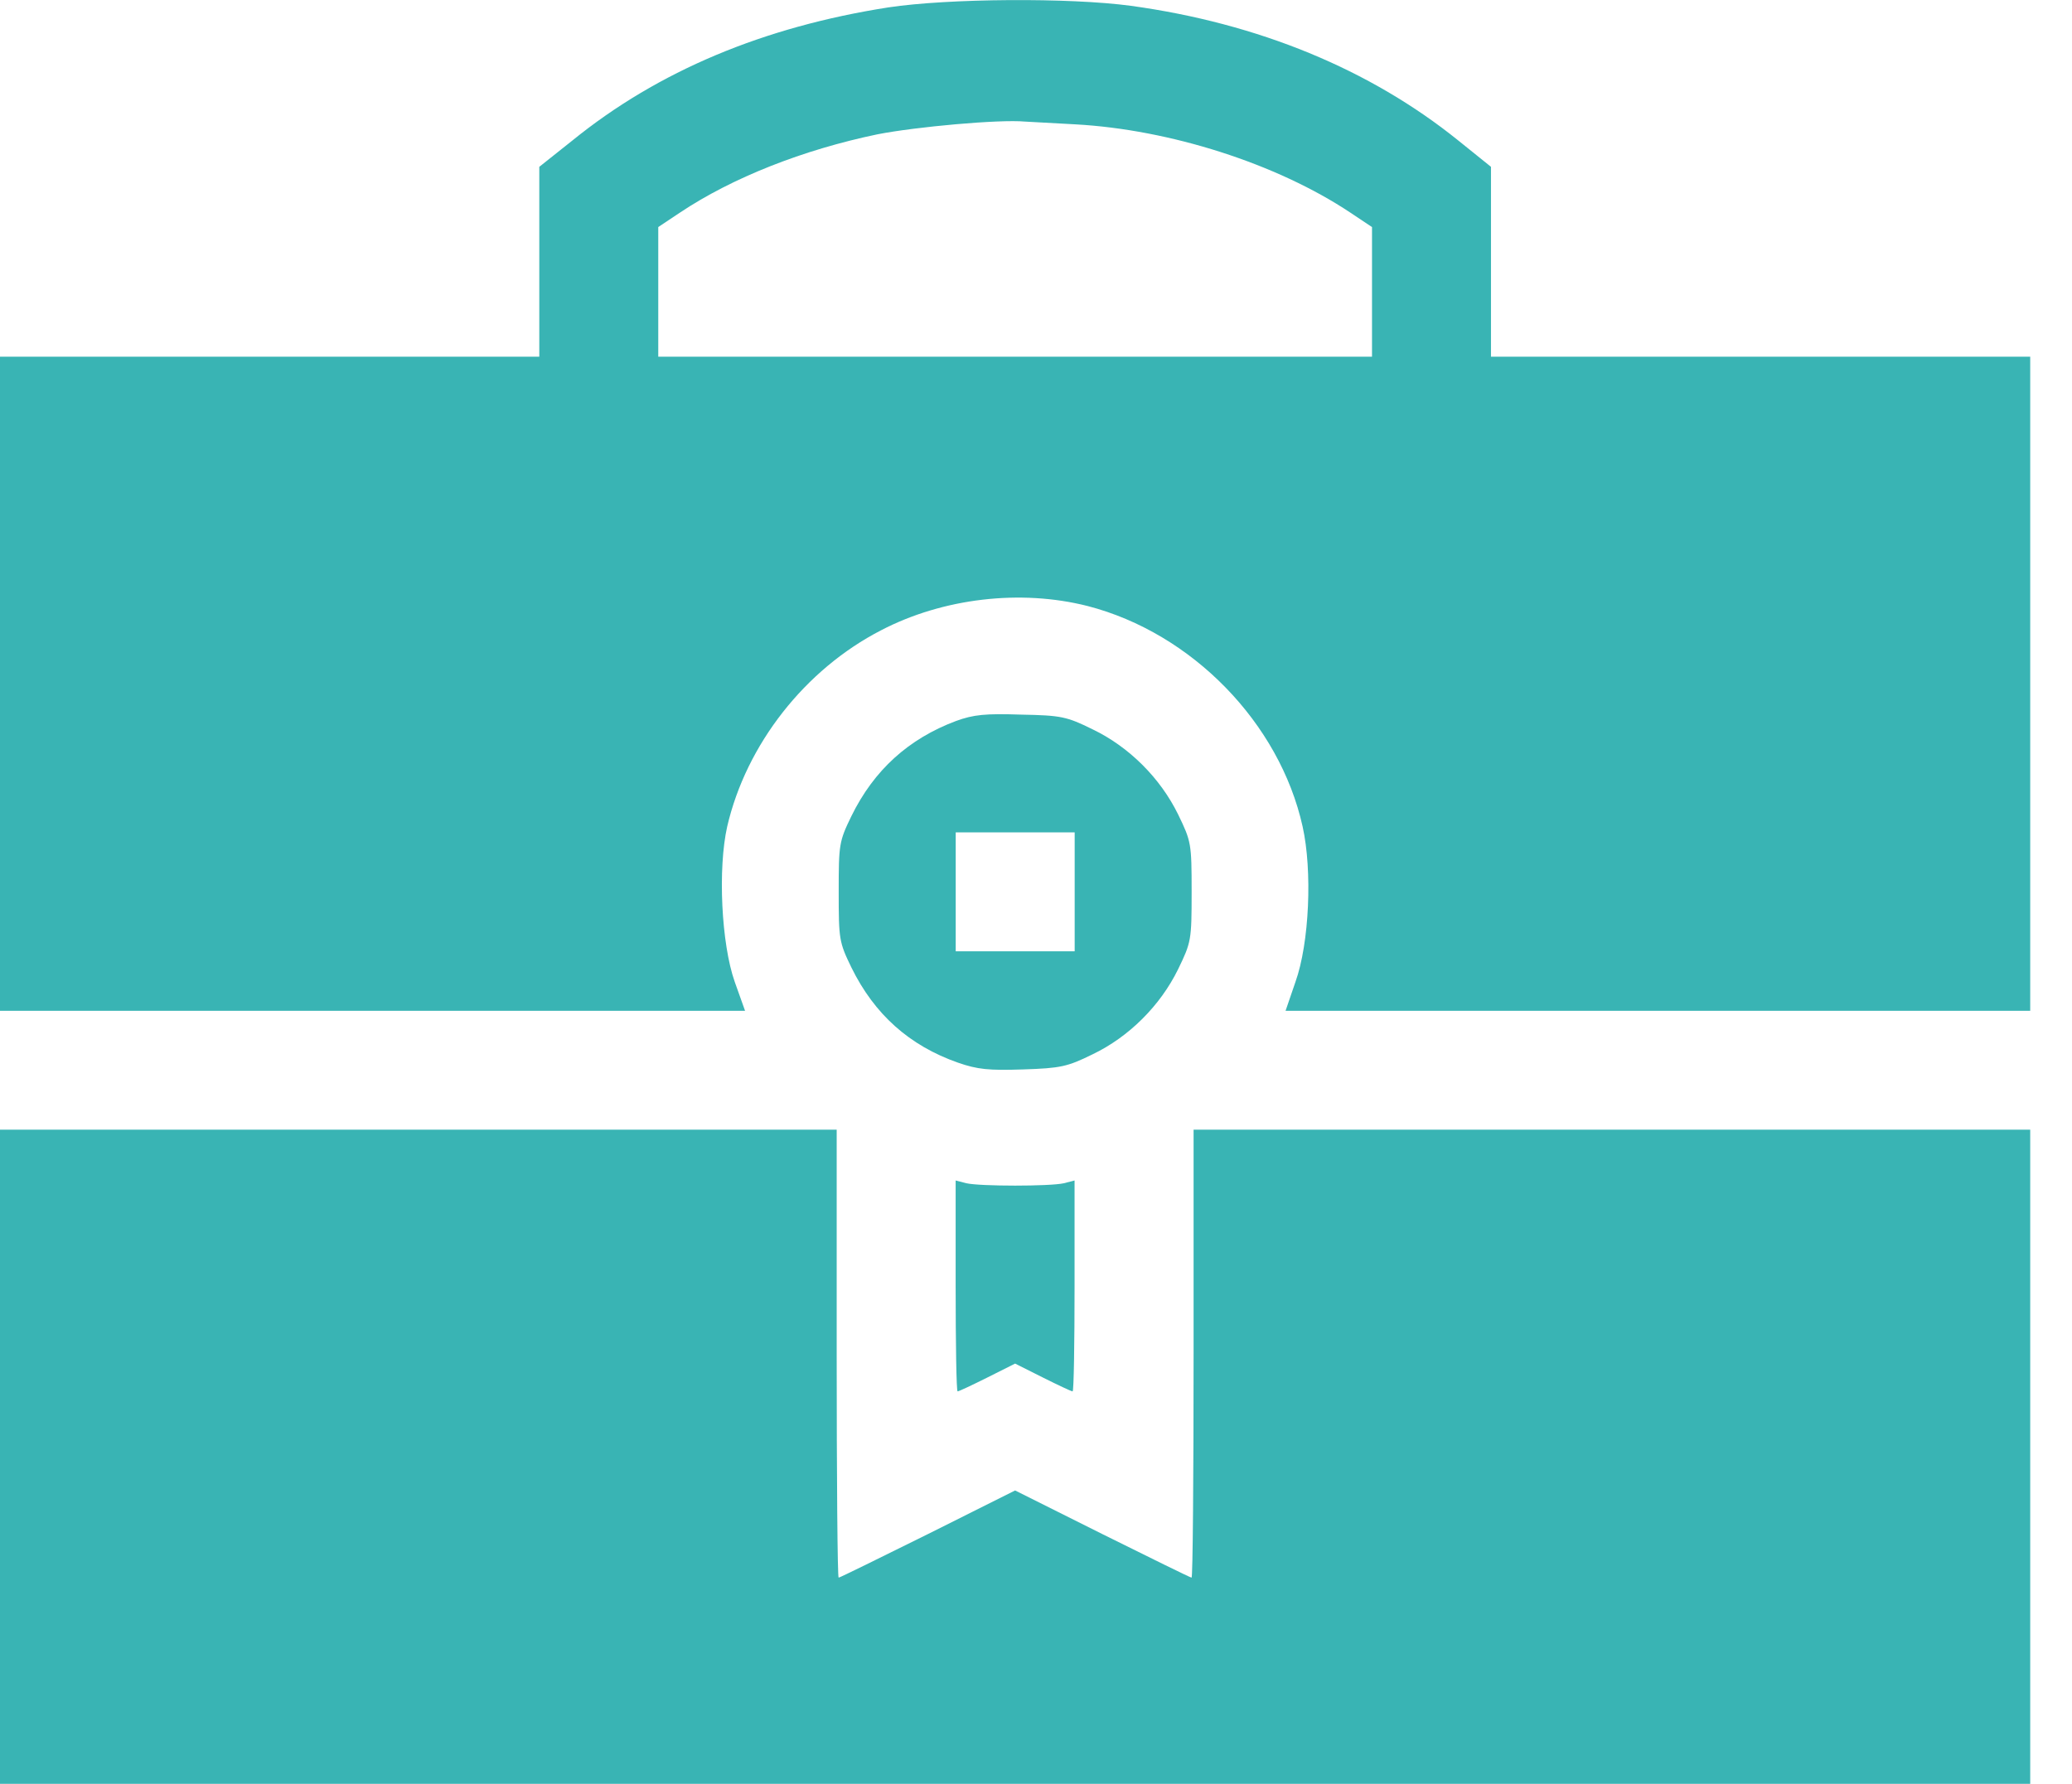 <?xml version="1.0" encoding="UTF-8"?> <svg xmlns="http://www.w3.org/2000/svg" width="36" height="31" viewBox="0 0 36 31" fill="none"><path d="M15.432 0.129C13.269 0.467 11.437 1.231 9.942 2.444L9.37 2.899V4.552V6.199H4.685H0V11.883V17.566H6.469H12.945L12.766 17.064C12.532 16.402 12.47 15.093 12.635 14.363C12.966 12.937 13.986 11.634 15.309 10.953C16.383 10.394 17.734 10.236 18.898 10.532C20.71 11.001 22.233 12.565 22.632 14.363C22.804 15.134 22.749 16.388 22.508 17.064L22.336 17.566H28.805H35.274V11.883V6.199H30.59H25.905V4.552V2.899L25.34 2.444C23.803 1.204 21.86 0.405 19.649 0.101C18.581 -0.043 16.48 -0.029 15.432 0.129ZM18.684 2.161C20.324 2.251 22.184 2.843 23.466 3.698L23.838 3.946V5.069V6.199H17.637H11.437V5.069V3.946L11.809 3.698C12.725 3.085 13.958 2.602 15.246 2.334C15.915 2.203 17.362 2.072 17.809 2.113C17.927 2.12 18.319 2.141 18.684 2.161Z" fill="#39B4B4"></path><path d="M16.612 12.529C15.785 12.839 15.185 13.383 14.793 14.182C14.579 14.623 14.572 14.671 14.572 15.498C14.572 16.325 14.579 16.373 14.793 16.814C15.192 17.627 15.799 18.171 16.646 18.468C16.984 18.585 17.177 18.605 17.776 18.585C18.43 18.564 18.547 18.537 18.982 18.323C19.615 18.02 20.16 17.476 20.47 16.842C20.697 16.373 20.704 16.339 20.704 15.498C20.704 14.658 20.697 14.623 20.47 14.155C20.16 13.521 19.615 12.977 18.982 12.674C18.534 12.453 18.437 12.432 17.741 12.419C17.121 12.398 16.915 12.419 16.612 12.529ZM18.672 15.498V16.532H17.638H16.605V15.498V14.465H17.638H18.672V15.498Z" fill="#39B4B4"></path><path d="M0 25.316V31H17.637H35.274V25.316V19.632H28.006H20.738V23.525C20.738 25.668 20.724 27.417 20.703 27.417C20.682 27.417 19.986 27.073 19.153 26.66L17.637 25.902L16.122 26.66C15.288 27.073 14.592 27.417 14.571 27.417C14.551 27.417 14.537 25.668 14.537 23.525V19.632H7.268H0V25.316Z" fill="#39B4B4"></path><path d="M16.604 22.347C16.604 23.353 16.617 24.18 16.638 24.18C16.659 24.18 16.893 24.07 17.155 23.939L17.637 23.697L18.119 23.939C18.381 24.07 18.615 24.18 18.636 24.18C18.657 24.18 18.67 23.353 18.67 22.347V20.515L18.484 20.563C18.243 20.618 17.031 20.618 16.79 20.563L16.604 20.515V22.347Z" fill="#39B4B4"></path></svg> 